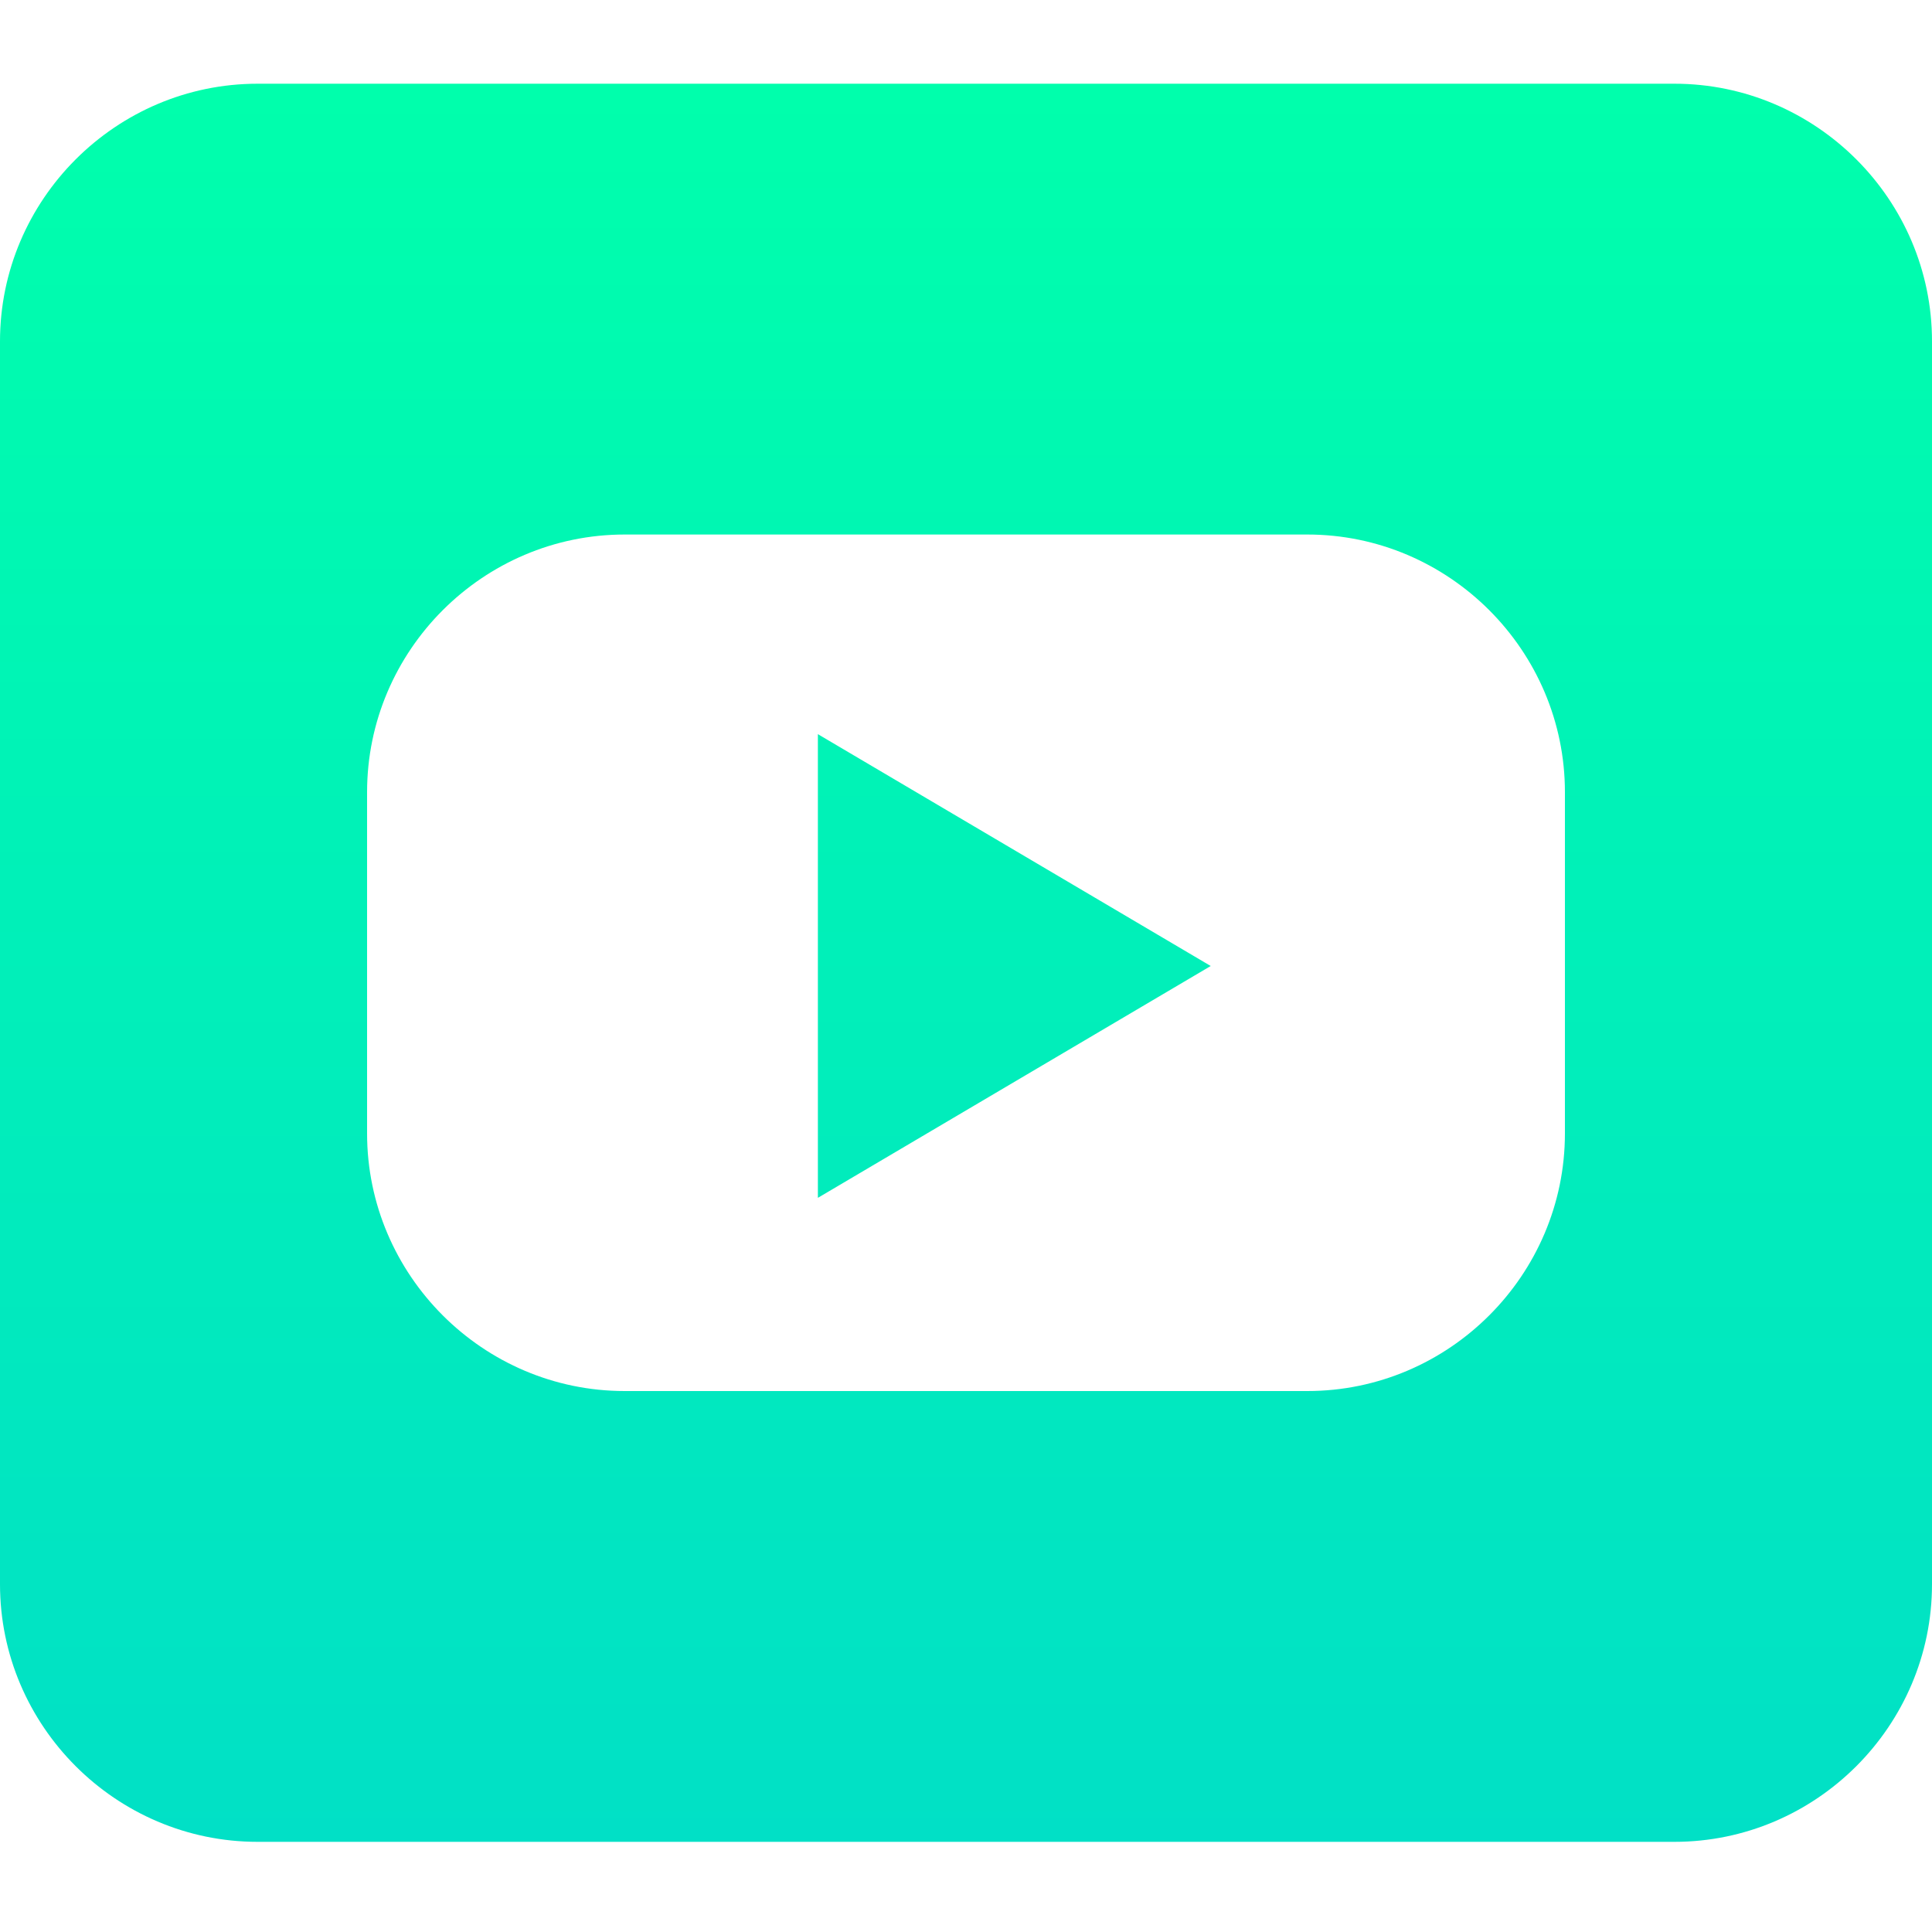 <?xml version="1.0" encoding="utf-8"?>
<!-- Generator: Adobe Illustrator 26.0.2, SVG Export Plug-In . SVG Version: 6.00 Build 0)  -->
<svg version="1.1" id="Capa_1" xmlns="http://www.w3.org/2000/svg" xmlns:xlink="http://www.w3.org/1999/xlink" x="0px" y="0px"
	 width="30px" height="30px" viewBox="0 0 30 30" style="enable-background:new 0 0 30 30;" xml:space="preserve">
<style type="text/css">
	.st0{fill:url(#SVGID_1_);}
</style>
<linearGradient id="SVGID_1_" gradientUnits="userSpaceOnUse" x1="15" y1="1.347" x2="15" y2="28.653">
	<stop  offset="0" style="stop-color:#00FFAC"/>
	<stop  offset="1" style="stop-color:#01E0C6"/>
</linearGradient>
<path class="st0" d="M12.7,11.4l6.1,3.6l-6.1,3.6V11.4z M30,5.3v19.3c0,2.2-1.8,4-4,4H4c-2.2,0-4-1.8-4-4V5.3c0-2.2,1.8-4,4-4h22
	C28.2,1.3,30,3.1,30,5.3z M24.3,12.3c0-2.2-1.8-4-4-4H9.7c-2.2,0-4,1.8-4,4v5.3c0,2.2,1.8,4,4,4h10.6c2.2,0,4-1.8,4-4V12.3z"/>
</svg>
